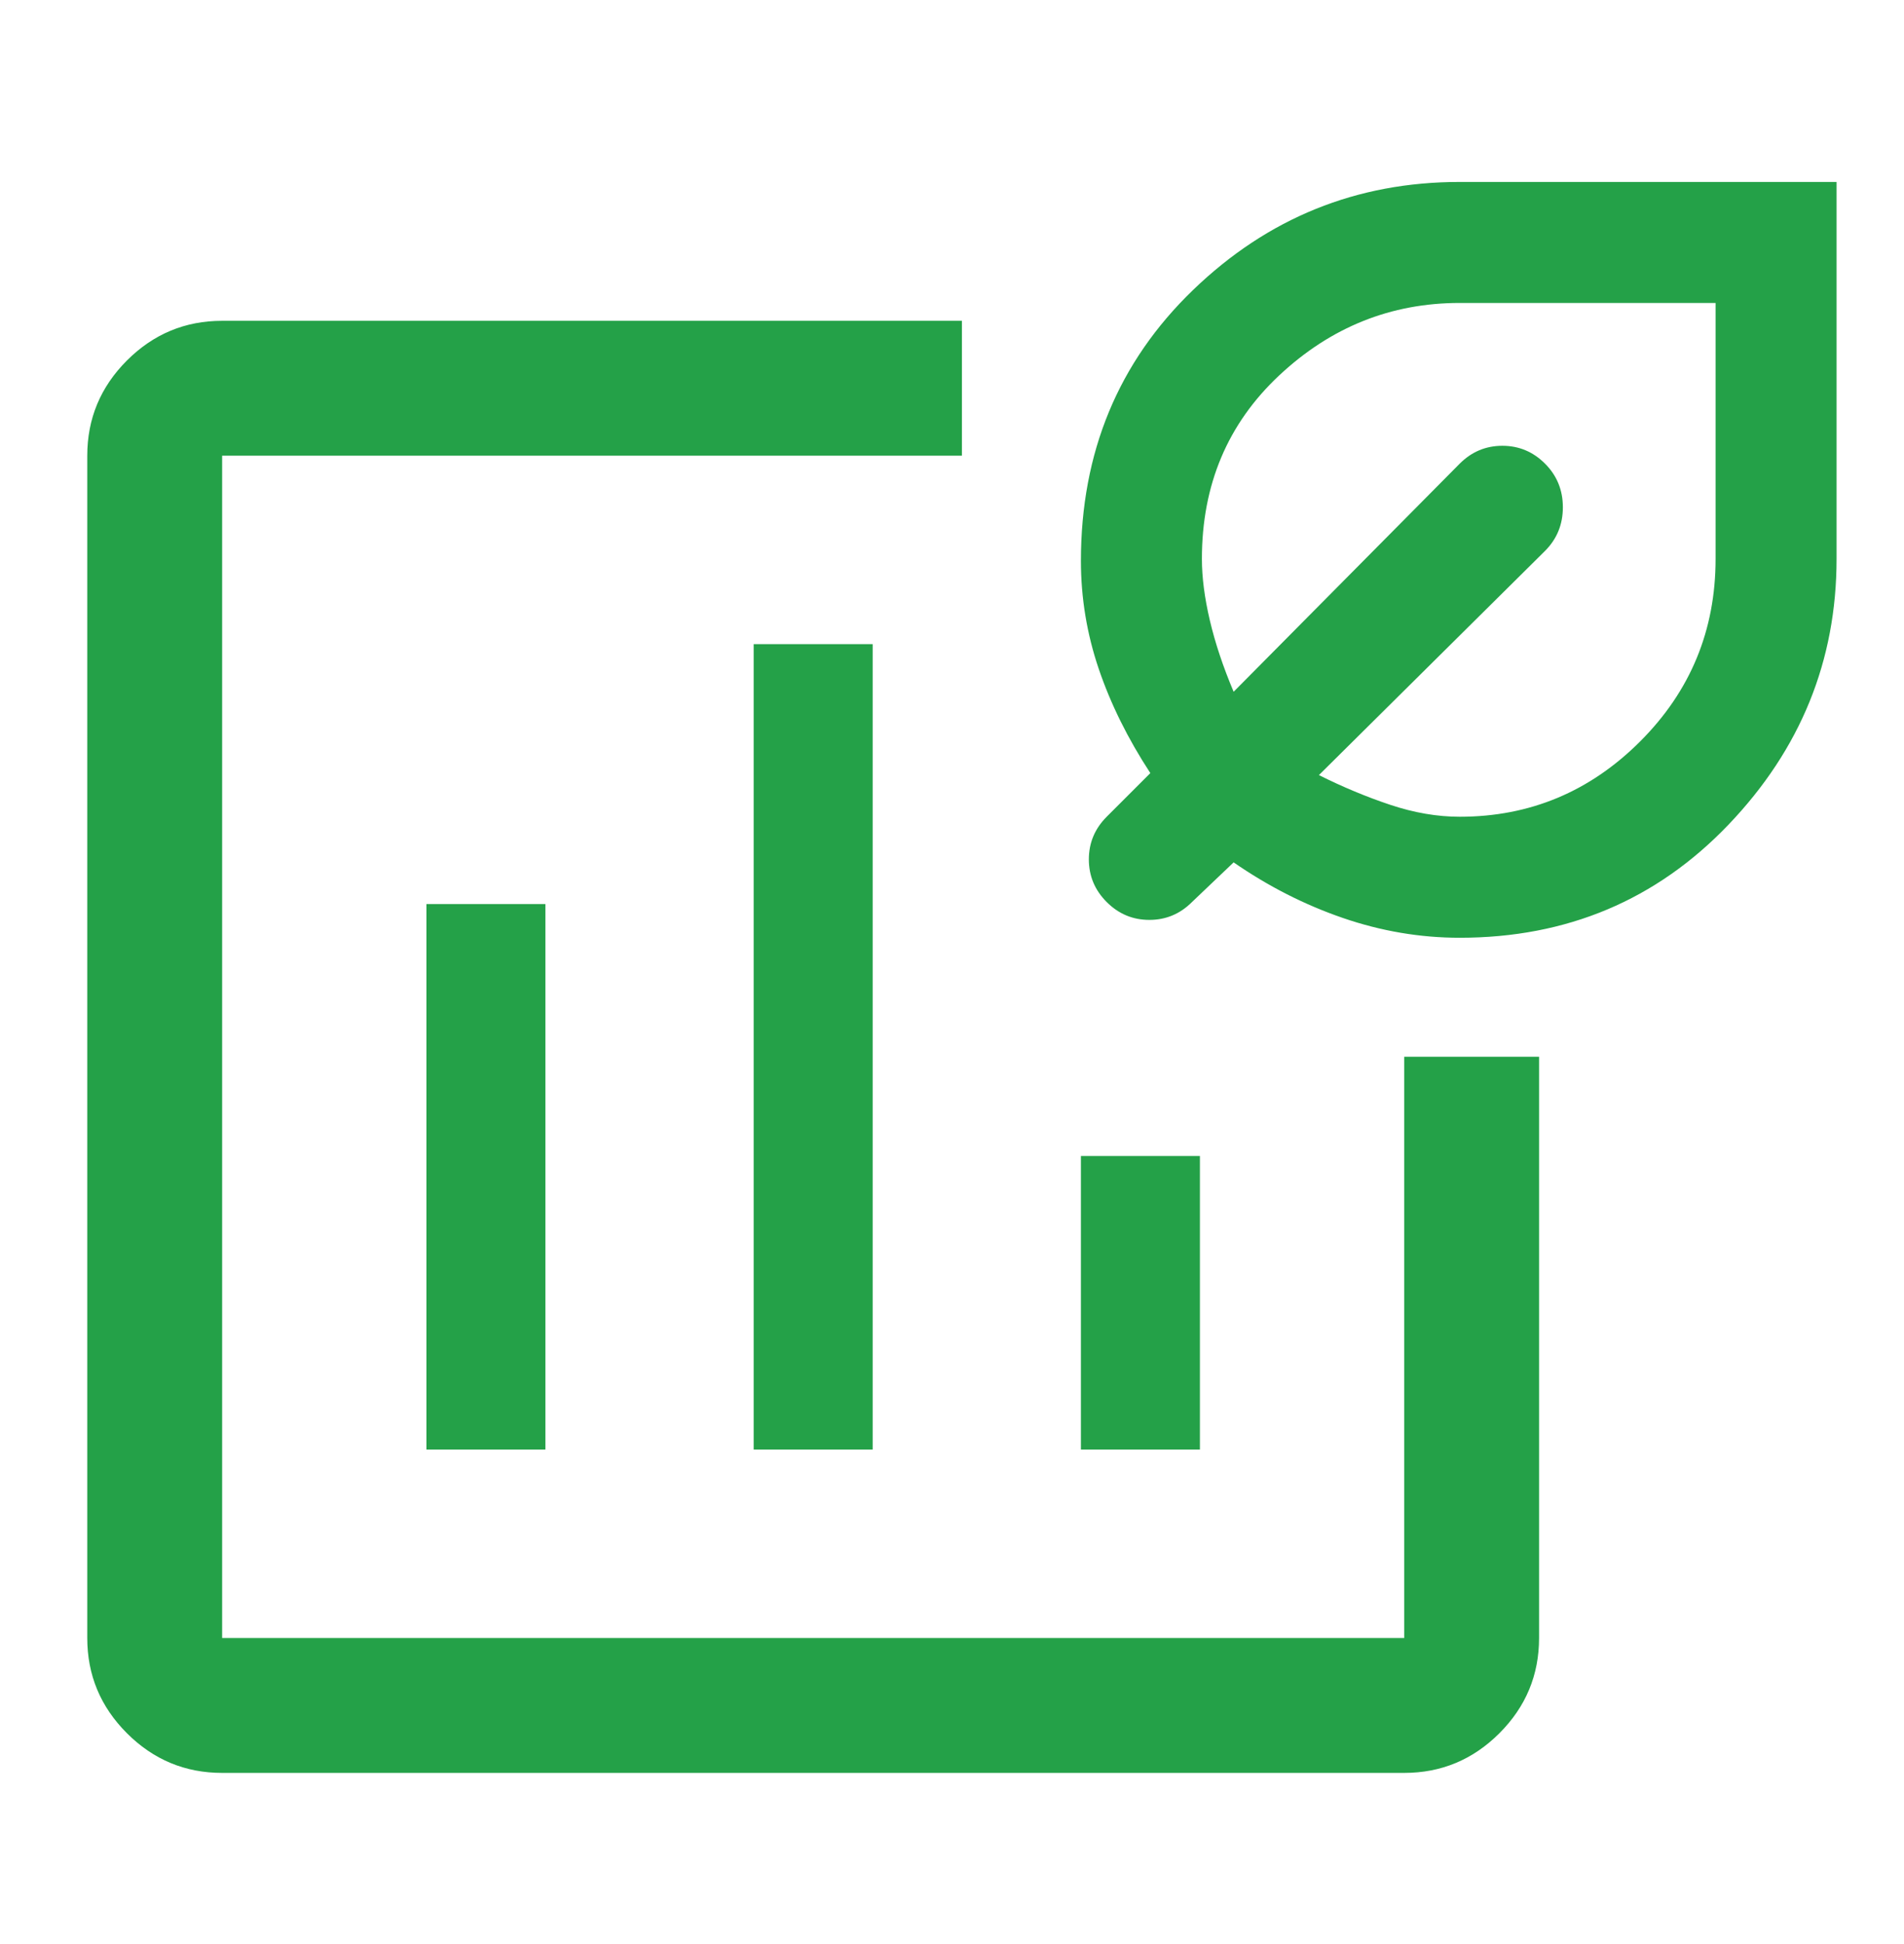 <svg xmlns="http://www.w3.org/2000/svg" width="48" height="49" viewBox="0 0 48 49" fill="none"><mask id="mask0_1982_8227" style="mask-type:alpha" maskUnits="userSpaceOnUse" x="0" y="0" width="48" height="49"><rect y="0.886" width="48" height="48" fill="#D9D9D9"></rect></mask><g mask="url(#mask0_1982_8227)"><path d="M10.75 36.536V22.786H13.75V36.536H10.75ZM27.25 36.536V29.136H30.25V36.536H27.25ZM19 36.536V16.236H22V36.536H19ZM5.6 44.686C4.667 44.686 3.867 44.353 3.2 43.686C2.533 43.019 2.2 42.219 2.2 41.286V11.486C2.2 10.553 2.533 9.753 3.2 9.086C3.867 8.419 4.667 8.086 5.6 8.086H24.25V11.486H5.6V41.286H35.4V26.636H38.8V41.286C38.8 42.219 38.467 43.019 37.8 43.686C37.133 44.353 36.333 44.686 35.4 44.686H5.6ZM36.8 23.636C35.8 23.636 34.817 23.469 33.85 23.136C32.883 22.803 31.967 22.336 31.1 21.736L30.05 22.736C29.75 23.036 29.392 23.186 28.975 23.186C28.558 23.186 28.2 23.036 27.9 22.736C27.6 22.436 27.45 22.078 27.45 21.661C27.45 21.244 27.6 20.886 27.9 20.586L29 19.486C28.433 18.619 28 17.744 27.7 16.861C27.4 15.978 27.25 15.069 27.25 14.136C27.25 11.403 28.192 9.128 30.075 7.311C31.958 5.494 34.2 4.586 36.8 4.586H46.3V14.086C46.3 16.653 45.392 18.886 43.575 20.786C41.758 22.686 39.5 23.636 36.8 23.636ZM36.8 20.586C38.567 20.586 40.083 19.953 41.35 18.686C42.617 17.419 43.25 15.886 43.25 14.086V7.636H36.8C35.067 7.636 33.55 8.244 32.25 9.461C30.95 10.678 30.3 12.219 30.3 14.086C30.3 14.553 30.367 15.069 30.5 15.636C30.633 16.203 30.833 16.803 31.1 17.436L36.8 11.686C37.1 11.386 37.458 11.236 37.875 11.236C38.292 11.236 38.65 11.386 38.95 11.686C39.25 11.986 39.4 12.353 39.4 12.786C39.4 13.219 39.25 13.586 38.95 13.886L33.25 19.536C33.85 19.836 34.45 20.086 35.05 20.286C35.65 20.486 36.233 20.586 36.8 20.586Z" fill="#24A148"></path></g></svg>